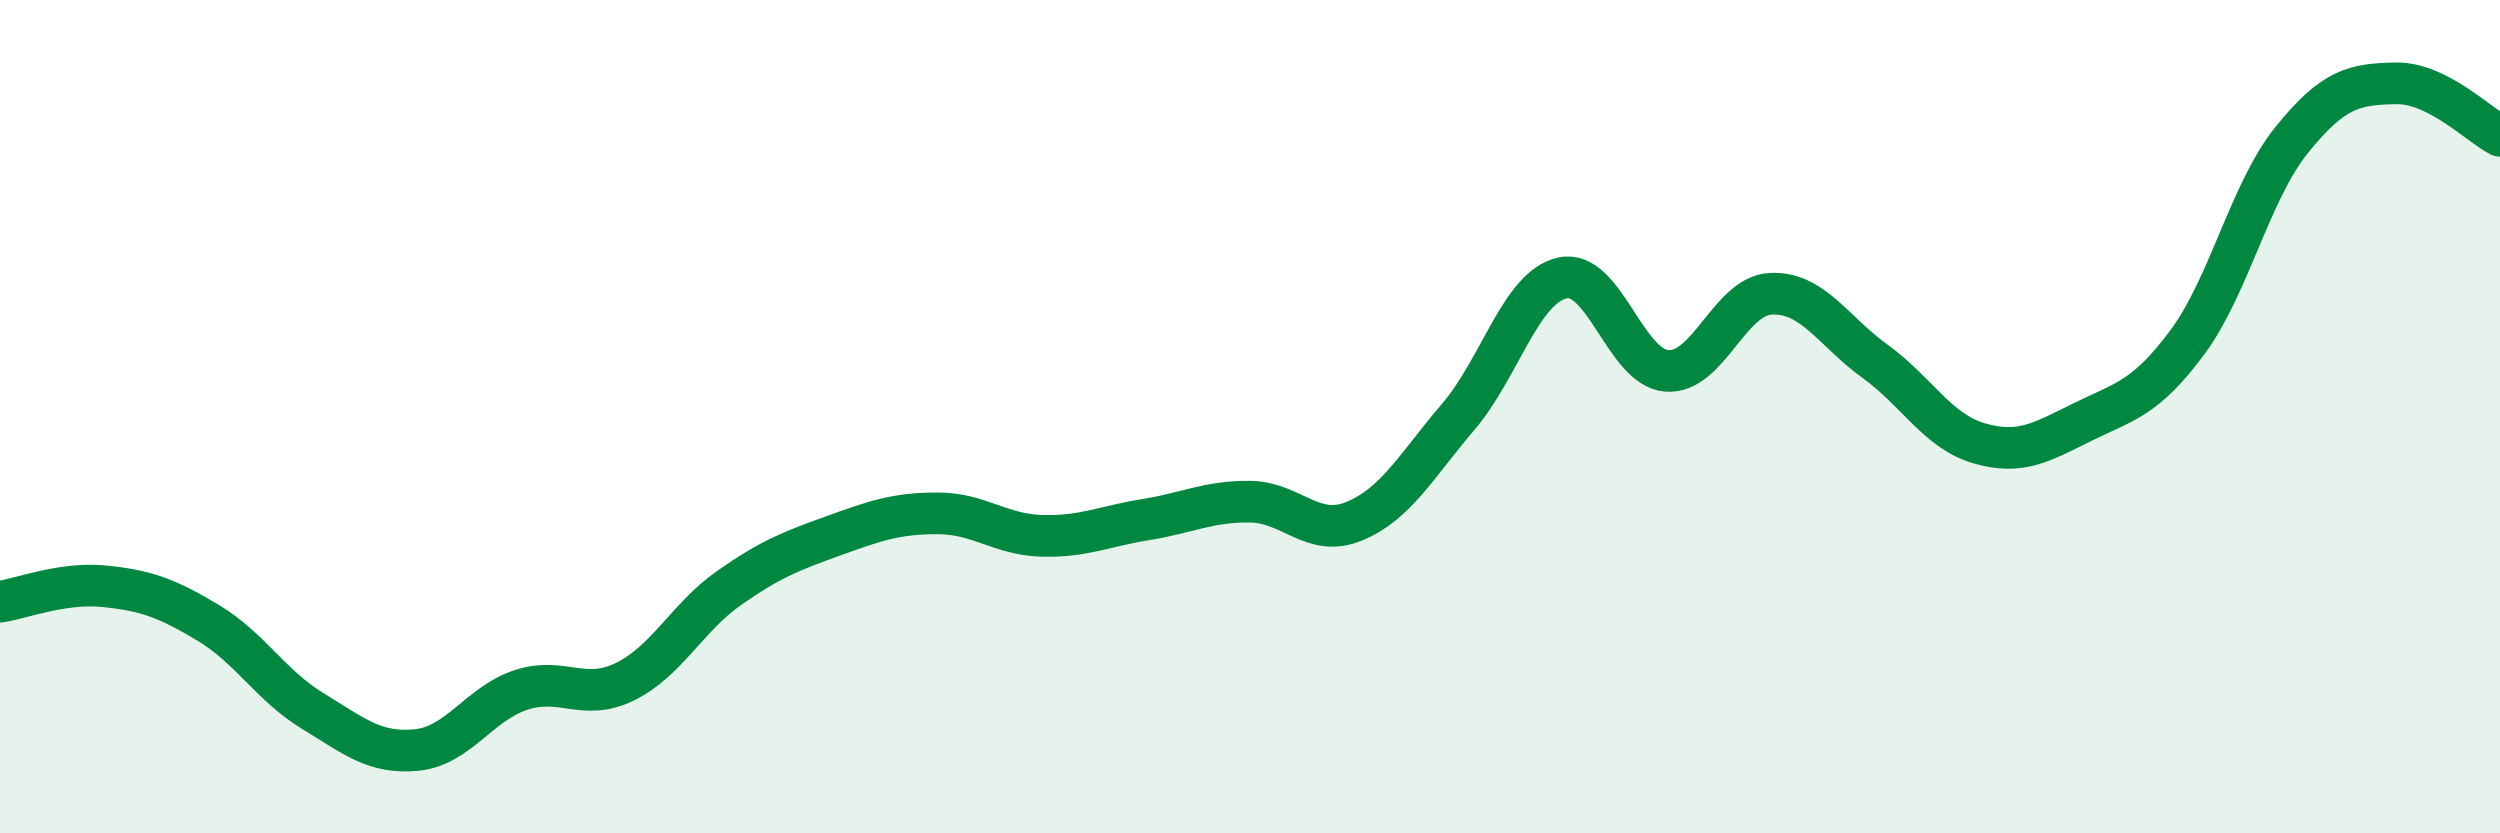 
    <svg width="60" height="20" viewBox="0 0 60 20" xmlns="http://www.w3.org/2000/svg">
      <path
        d="M 0,14.44 C 0.5,14.37 1.5,13.97 2.5,14.07 C 3.5,14.17 4,14.35 5,14.95 C 6,15.55 6.5,16.45 7.5,17.06 C 8.5,17.67 9,18.1 10,18 C 11,17.9 11.5,16.89 12.5,16.56 C 13.5,16.23 14,16.85 15,16.36 C 16,15.87 16.5,14.81 17.5,14.11 C 18.5,13.41 19,13.22 20,12.86 C 21,12.5 21.5,12.32 22.5,12.32 C 23.5,12.32 24,12.83 25,12.86 C 26,12.89 26.5,12.63 27.5,12.47 C 28.5,12.31 29,12.03 30,12.04 C 31,12.05 31.5,12.92 32.5,12.51 C 33.5,12.1 34,11.17 35,10 C 36,8.83 36.5,6.89 37.5,6.67 C 38.5,6.45 39,8.82 40,8.9 C 41,8.98 41.5,7.1 42.5,7.05 C 43.5,7 44,7.95 45,8.67 C 46,9.39 46.5,10.35 47.5,10.64 C 48.5,10.93 49,10.61 50,10.12 C 51,9.63 51.5,9.56 52.5,8.21 C 53.5,6.86 54,4.6 55,3.36 C 56,2.12 56.5,2.02 57.5,2 C 58.5,1.98 59.5,3.01 60,3.26L60 20L0 20Z"
        fill="#008740"
        opacity="0.1"
        stroke-linecap="round"
        stroke-linejoin="round"
      />
      <path
        d="M 0,14.44 C 0.5,14.37 1.5,13.97 2.5,14.07 C 3.5,14.17 4,14.35 5,14.95 C 6,15.55 6.5,16.45 7.5,17.06 C 8.5,17.67 9,18.1 10,18 C 11,17.9 11.5,16.89 12.5,16.56 C 13.5,16.23 14,16.85 15,16.36 C 16,15.87 16.5,14.81 17.5,14.11 C 18.5,13.41 19,13.22 20,12.86 C 21,12.5 21.5,12.32 22.5,12.32 C 23.5,12.32 24,12.83 25,12.86 C 26,12.89 26.5,12.63 27.5,12.47 C 28.5,12.31 29,12.03 30,12.04 C 31,12.05 31.5,12.92 32.5,12.51 C 33.5,12.1 34,11.17 35,10 C 36,8.83 36.5,6.89 37.5,6.67 C 38.5,6.45 39,8.82 40,8.9 C 41,8.98 41.5,7.1 42.5,7.05 C 43.5,7 44,7.95 45,8.67 C 46,9.39 46.5,10.35 47.5,10.64 C 48.5,10.93 49,10.61 50,10.12 C 51,9.63 51.5,9.56 52.5,8.21 C 53.5,6.86 54,4.6 55,3.36 C 56,2.12 56.5,2.02 57.5,2 C 58.5,1.98 59.5,3.01 60,3.26"
        stroke="#008740"
        stroke-width="1"
        fill="none"
        stroke-linecap="round"
        stroke-linejoin="round"
      />
    </svg>
  